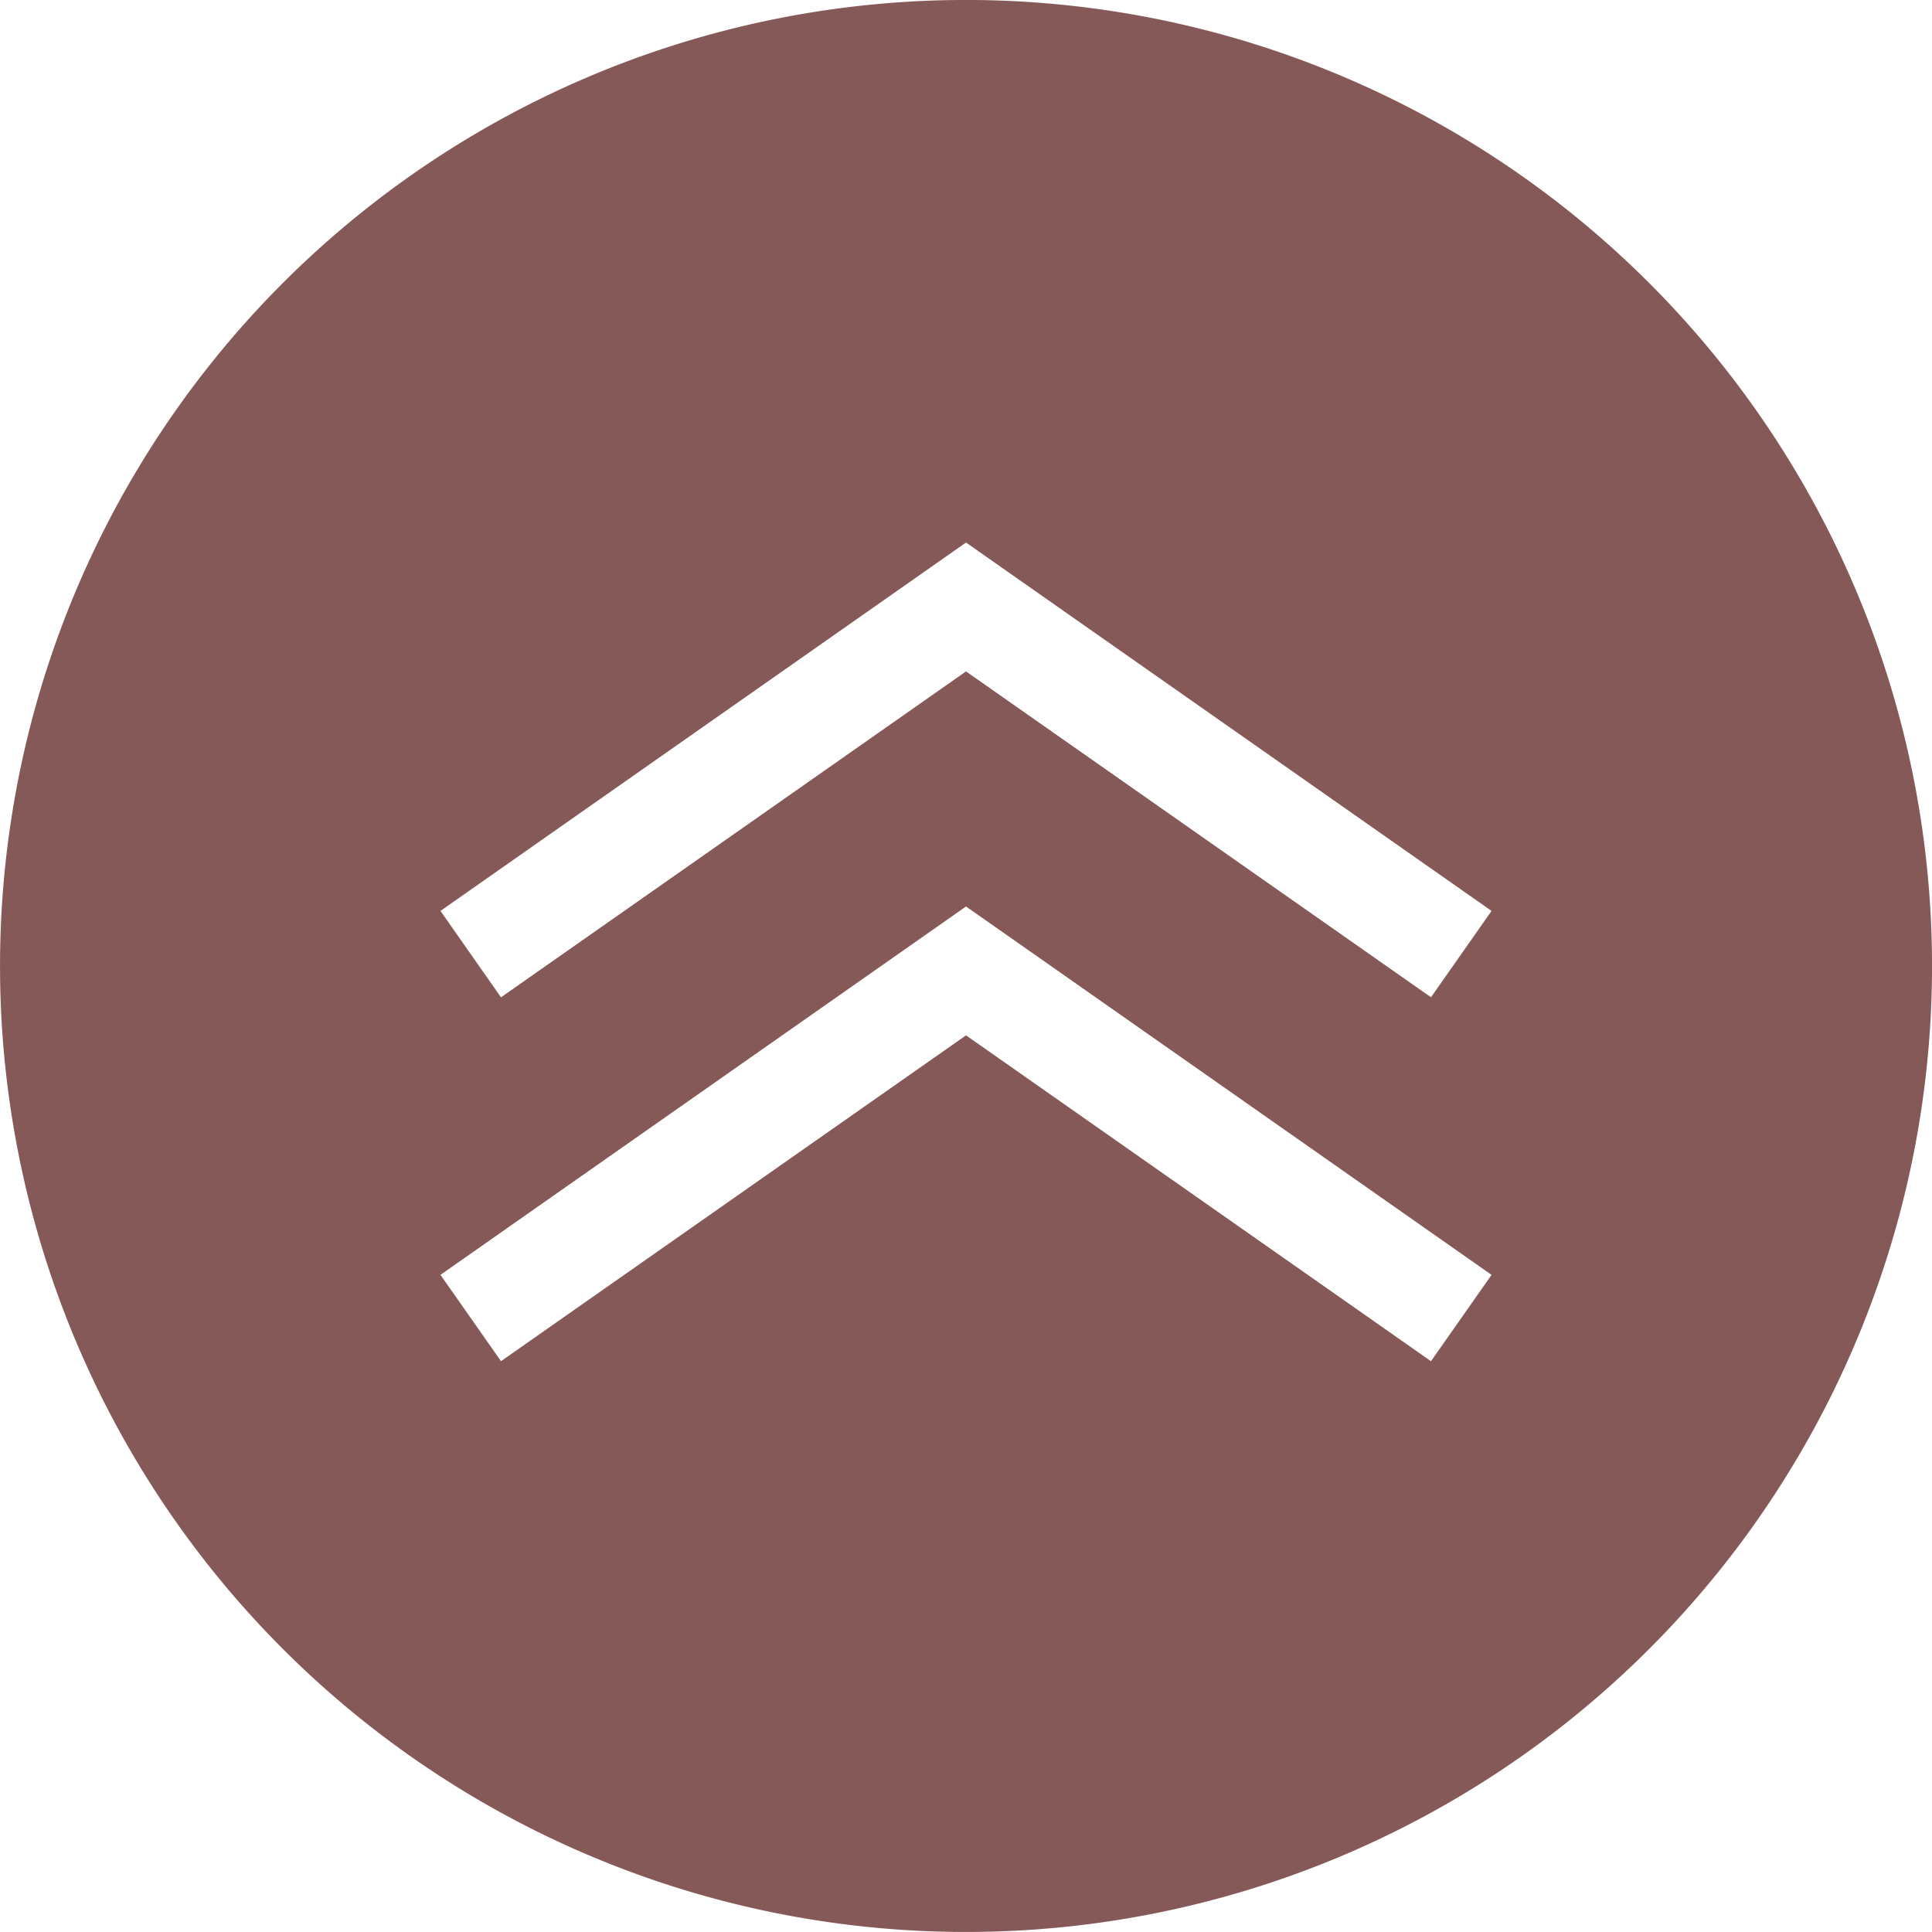 <svg xmlns="http://www.w3.org/2000/svg" xmlns:xlink="http://www.w3.org/1999/xlink" width="61.314" height="61.314" viewBox="0 0 61.314 61.314">
  <defs>
    <clipPath id="clip-path">
      <rect id="長方形_7438" data-name="長方形 7438" width="61.314" height="61.314" transform="translate(0 0)" fill="none"/>
    </clipPath>
  </defs>
  <g id="グループ_17994" data-name="グループ 17994" transform="translate(0 -0.001)">
    <g id="グループ_17993" data-name="グループ 17993" clip-path="url(#clip-path)">
      <path id="パス_167171" data-name="パス 167171" d="M30.658,0A30.657,30.657,0,1,0,61.315,30.657,30.658,30.658,0,0,0,30.658,0M45.414,43.2,30.658,32.859,15.9,43.2,13.979,40.46,30.658,28.769,47.336,40.46Zm0-11.55L30.658,21.309,15.9,31.652,13.979,28.91,30.658,17.219,47.336,28.91Z" fill="#865959"/>
    </g>
  </g>
</svg>
